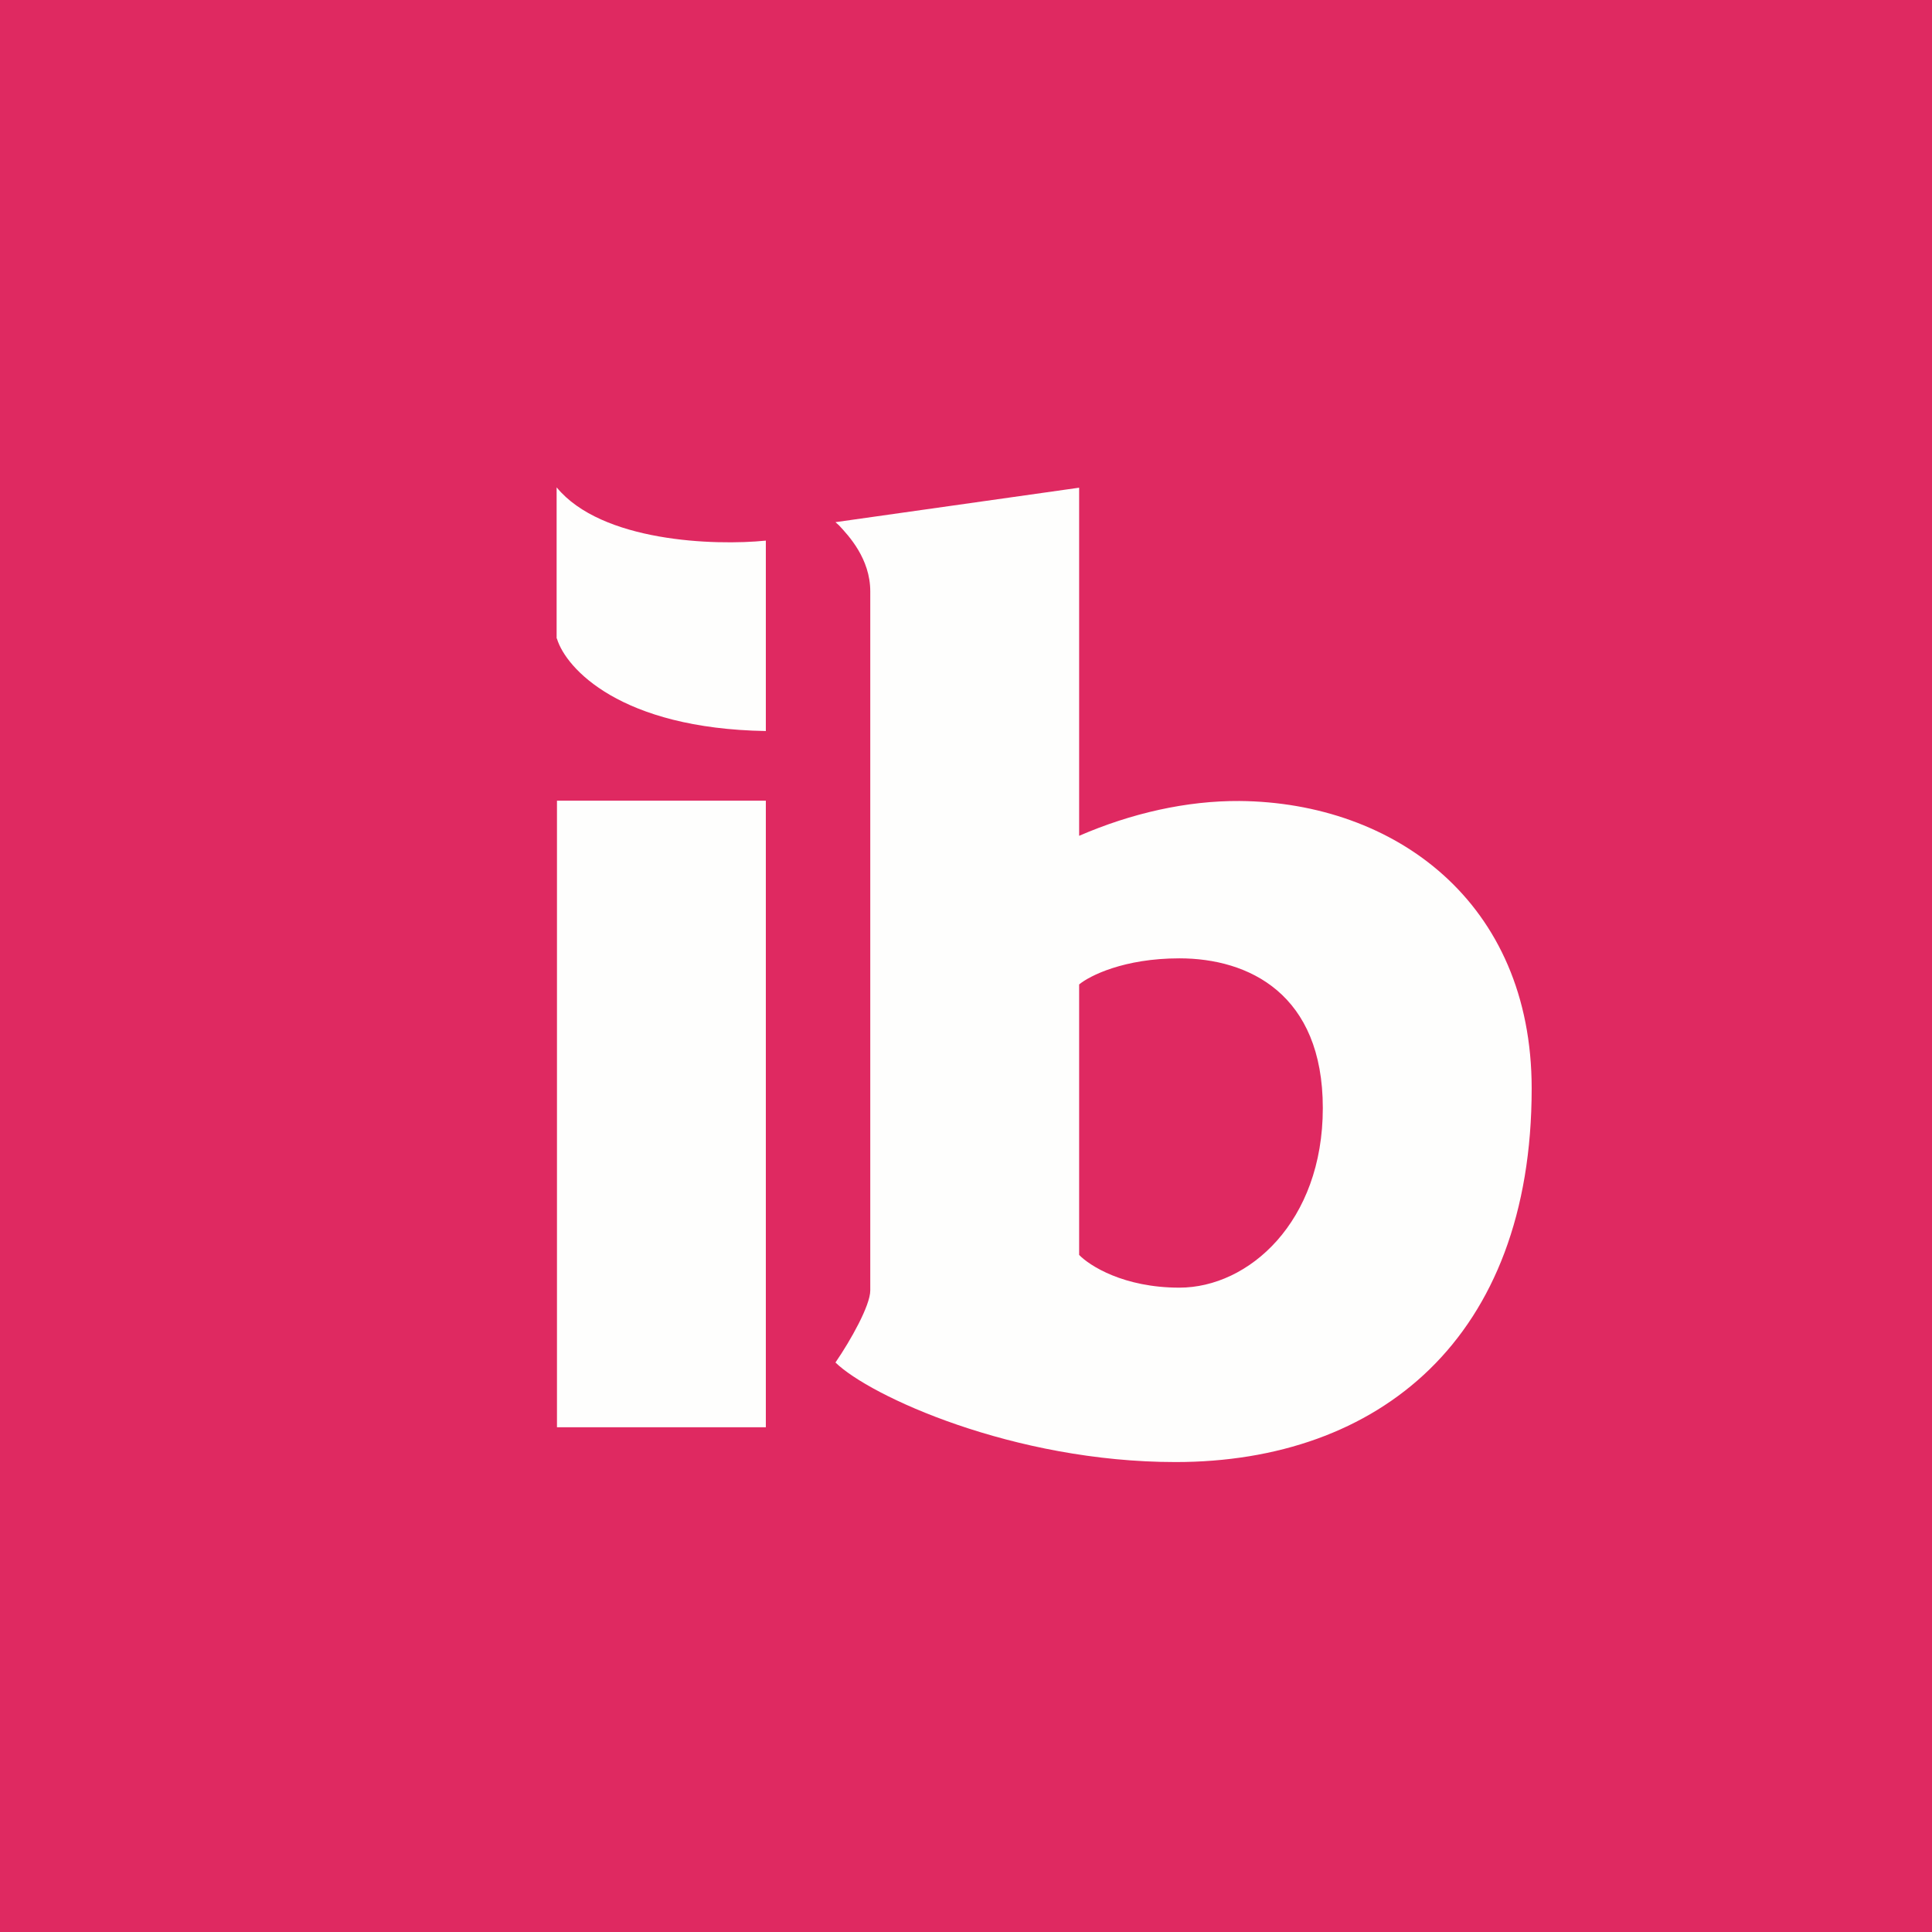 <?xml version="1.0" encoding="UTF-8"?>
<!-- generated by Finnhub -->
<svg viewBox="0 0 55.5 55.5" xmlns="http://www.w3.org/2000/svg">
<path d="M 0,0 H 55.5 V 55.5 H 0 Z" fill="rgb(223, 41, 97)"/>
<path d="M 15.99,18.335 V 14 C 17.28,15.57 20.53,15.68 22,15.53 V 21 C 17.82,20.93 16.26,19.2 16,18.35 Z M 16,23 H 22 V 41 H 16 V 23 Z M 25,16.99 C 25,16.05 24.38,15.39 24.1,15.09 L 24,15 L 31,14.01 V 24.01 C 32.5,23.36 34.09,23 35.61,23.01 C 40.06,23.05 44,25.91 44,31.27 C 44,38.46 39.6,42 33.77,42 C 29.11,42 24.98,40.1 24,39.14 C 24.44,38.5 25,37.5 25,37.07 V 17 Z M 31,36.05 V 28.28 C 31.3,28.03 32.29,27.53 33.88,27.53 C 35.87,27.53 38,28.55 38,31.83 C 38,35.1 35.87,36.99 33.88,36.99 C 32.28,36.99 31.3,36.36 31,36.05 Z" fill="rgb(254, 254, 253)" fill-rule="evenodd"/>
</svg>
